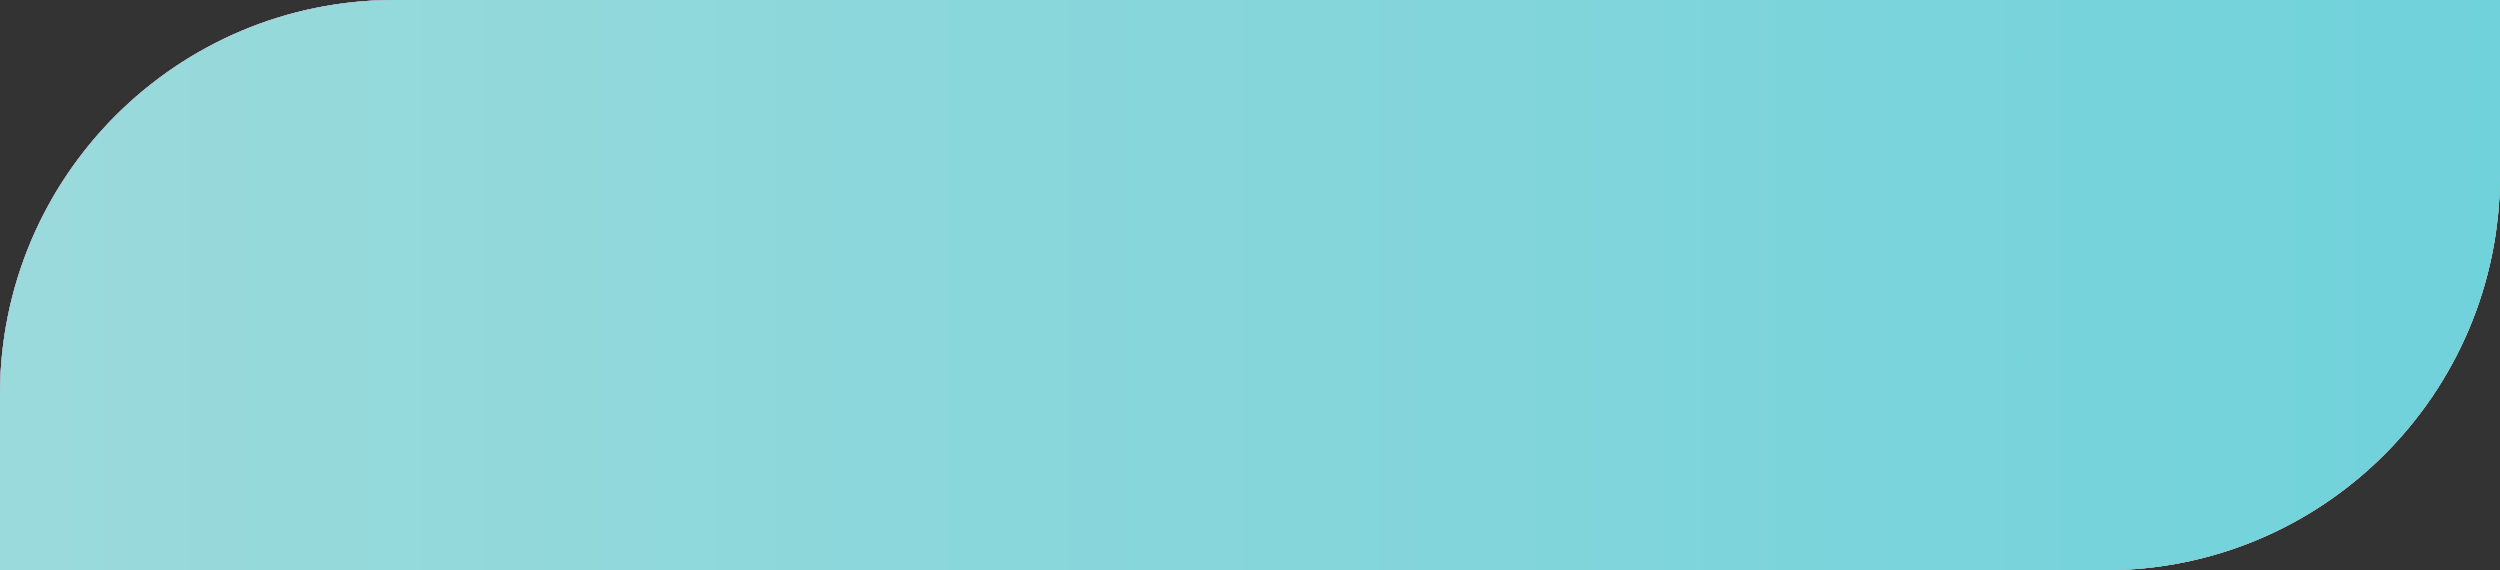 <?xml version="1.0" encoding="UTF-8"?> <svg xmlns="http://www.w3.org/2000/svg" width="684" height="156" viewBox="0 0 684 156" fill="none"><rect x="0" y="0" width="684" height="156" fill="#333333" stroke="none"/> <path d="M0 108C0 48.353 48.353 0 108 0H684V48C684 107.647 635.647 156 576 156H0V108Z" fill="white"></path> <path d="M0 108C0 48.353 48.353 0 108 0H684V48C684 107.647 635.647 156 576 156H0V108Z" fill="#499CF5"></path> <path d="M0 108C0 48.353 48.353 0 108 0H684V48C684 107.647 635.647 156 576 156H0V108Z" fill="url(#paint0_linear_360_832)" fill-opacity="0.7"></path> <path d="M0 108C0 48.353 48.353 0 108 0H684V48C684 107.647 635.647 156 576 156H0V108Z" fill="url(#paint1_linear_360_832)"></path> <path d="M0 108C0 48.353 48.353 0 108 0H684V48C684 107.647 635.647 156 576 156H0V108Z" fill="url(#paint2_linear_360_832)"></path> <defs> <linearGradient id="paint0_linear_360_832" x1="785.766" y1="-269.657" x2="-370.503" y2="-16.066" gradientUnits="userSpaceOnUse"> <stop stop-color="#499CF5"></stop> <stop offset="0.36" stop-color="#E0EFFF" stop-opacity="0.08"></stop> <stop offset="0.711" stop-color="#499CF5"></stop> <stop offset="1" stop-color="white" stop-opacity="0.08"></stop> </linearGradient> <linearGradient id="paint1_linear_360_832" x1="683.71" y1="56.214" x2="9.9488e-07" y2="56.214" gradientUnits="userSpaceOnUse"> <stop stop-color="#EFAD77"></stop> <stop offset="1" stop-color="#FC807E"></stop> </linearGradient> <linearGradient id="paint2_linear_360_832" x1="684" y1="56.214" x2="-627.905" y2="56.214" gradientUnits="userSpaceOnUse"> <stop stop-color="#70D2DB"></stop> <stop offset="1" stop-color="#C2E1DC"></stop> </linearGradient> </defs> </svg> 